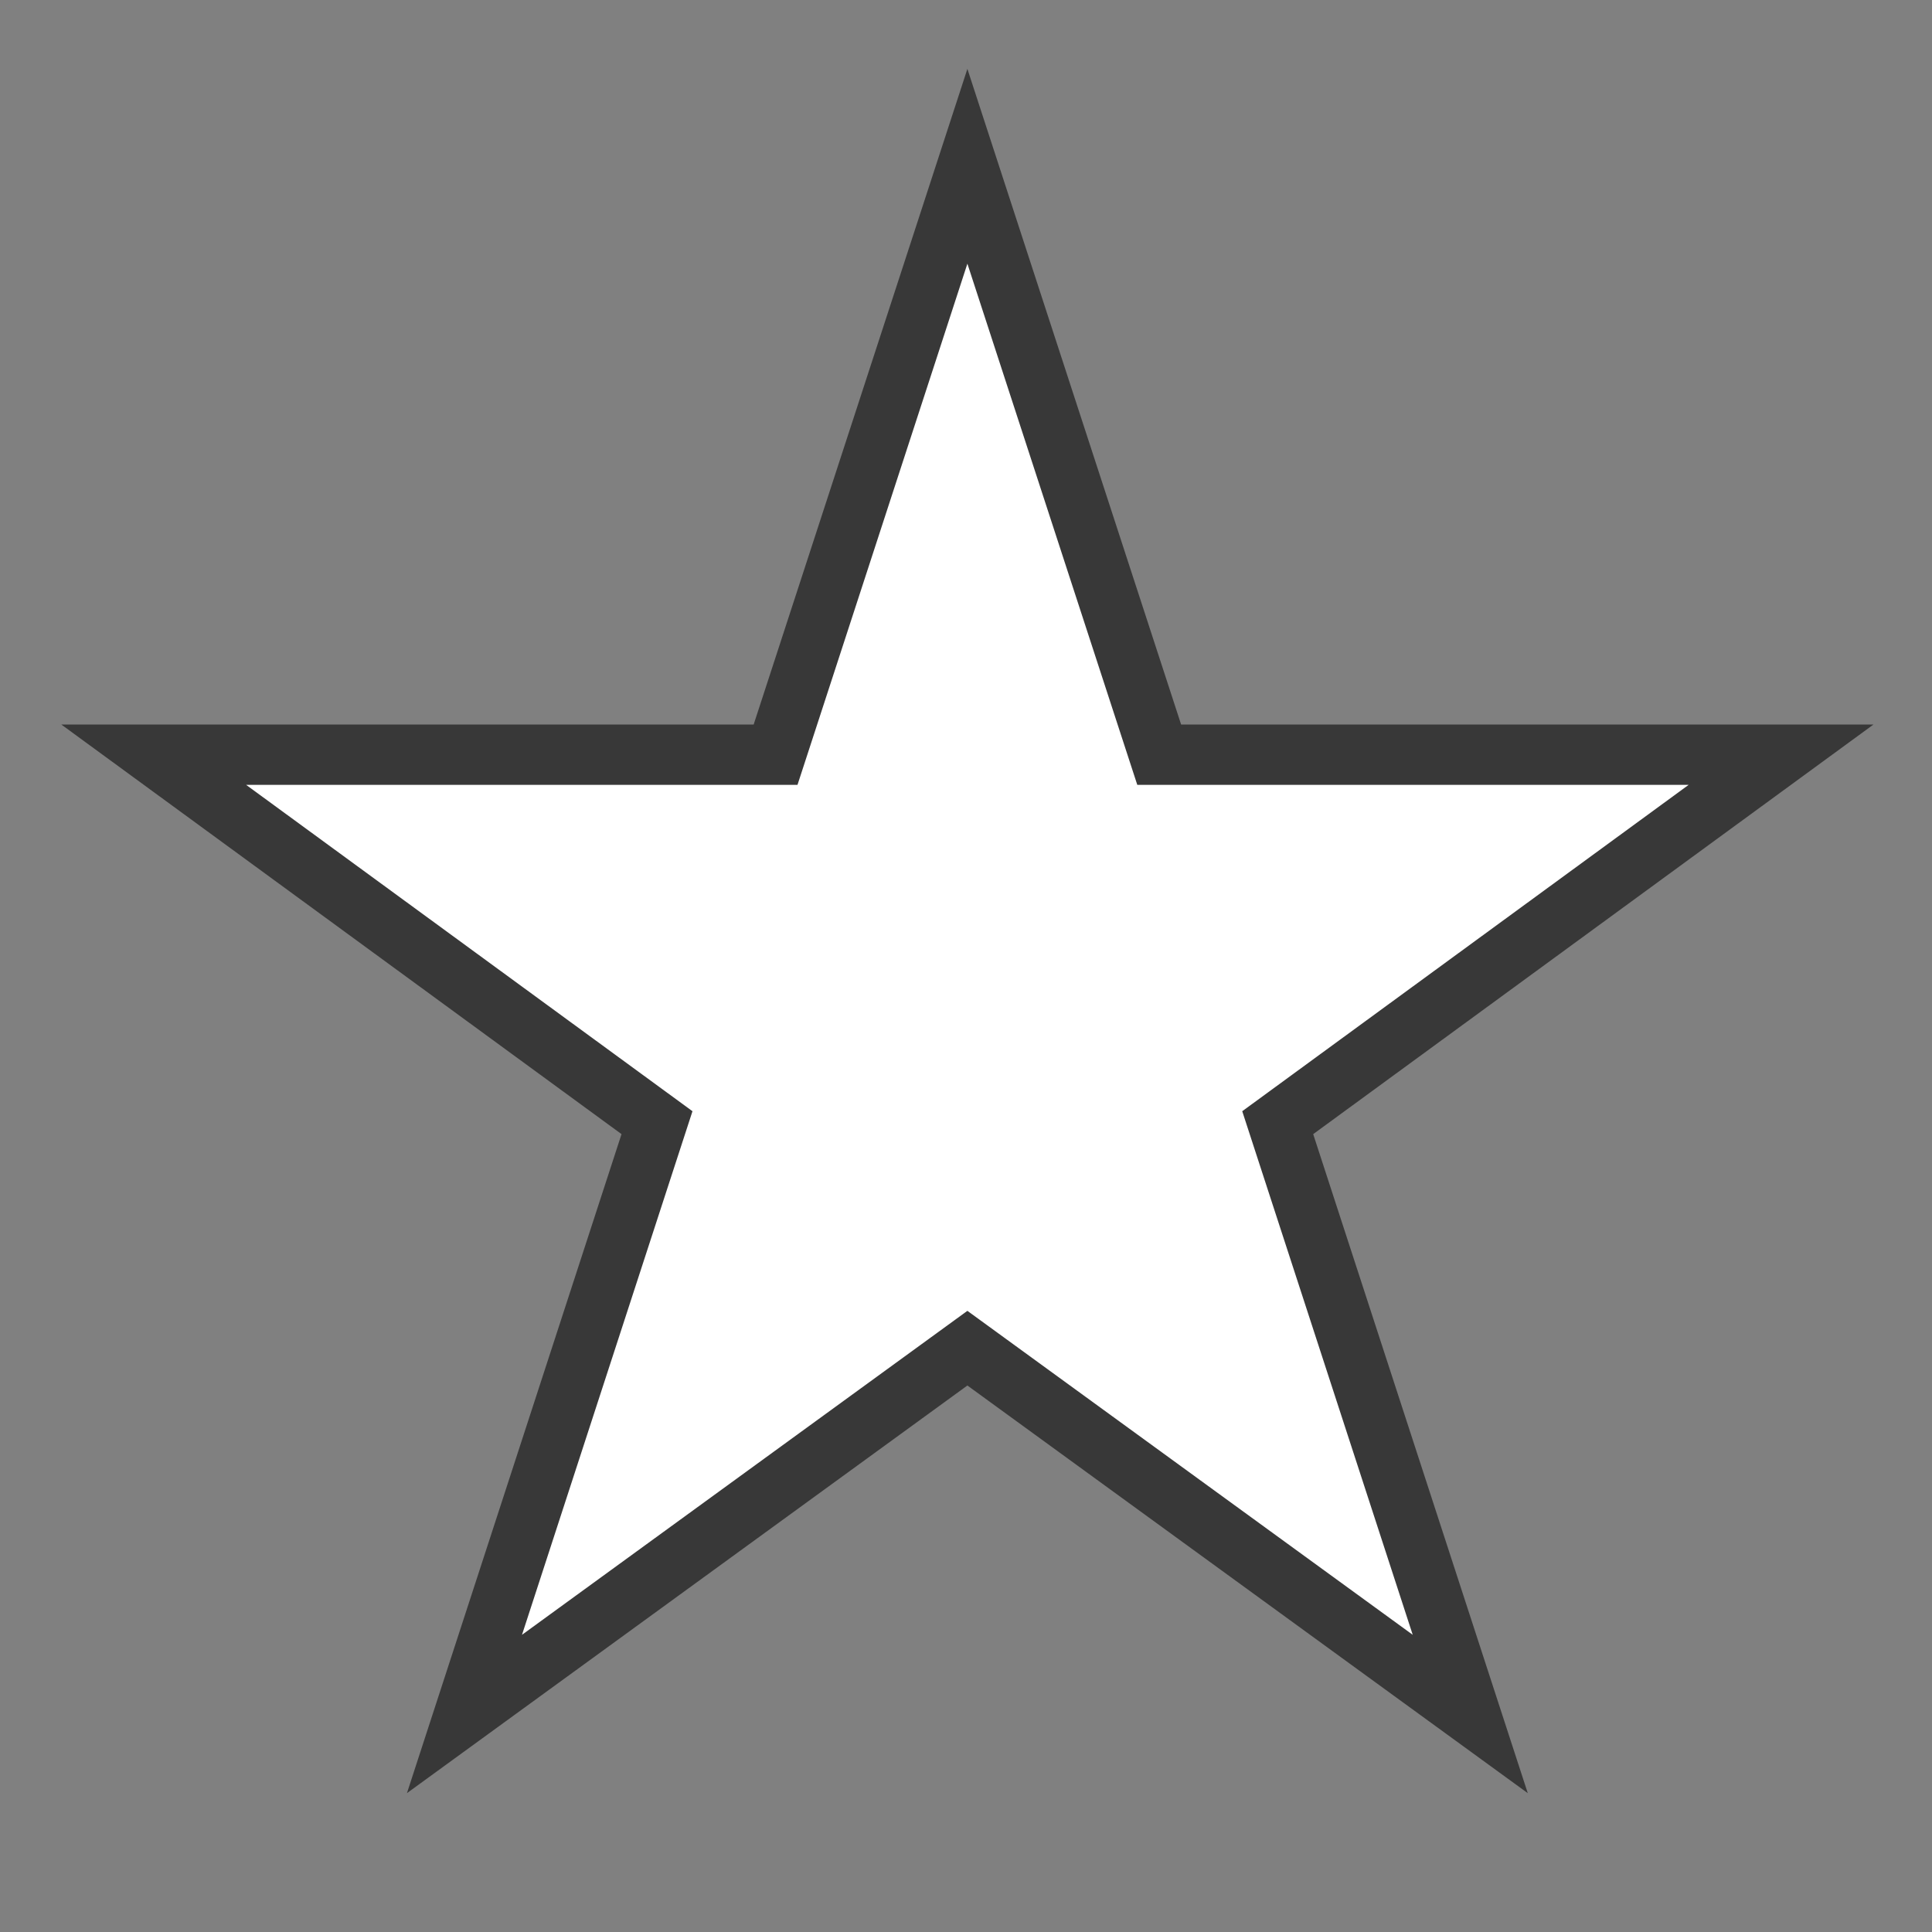 <?xml version="1.0" encoding="UTF-8"?>
<!DOCTYPE svg PUBLIC "-//W3C//DTD SVG 1.1//EN" "http://www.w3.org/Graphics/SVG/1.1/DTD/svg11.dtd">
<svg version="1.1" id="Layer_1" xmlns="http://www.w3.org/2000/svg" xmlns:xlink="http://www.w3.org/1999/xlink" x="0px" y="0px" width="32px" height="32px" viewBox="0 0 32 32" enable-background="new 0 0 32 32" xml:space="preserve">
  <rect x="0" y="0" width="32" height="32" fill="#808080" stroke="none"/>
  <g id="icon">
    <polygon points="16.023,2.754 19.2,12.5 29.5,12.5 21.163,18.595 24.352,28.389 16.023,22.33 7.693,28.389 10.882,18.595 2.546,12.5 12.846,12.5" id="b" fill="#FFFFFF" stroke="#383838" stroke-width="1" stroke-miterlimit="50" stroke-linejoin="miter"/>
  </g>
</svg>
